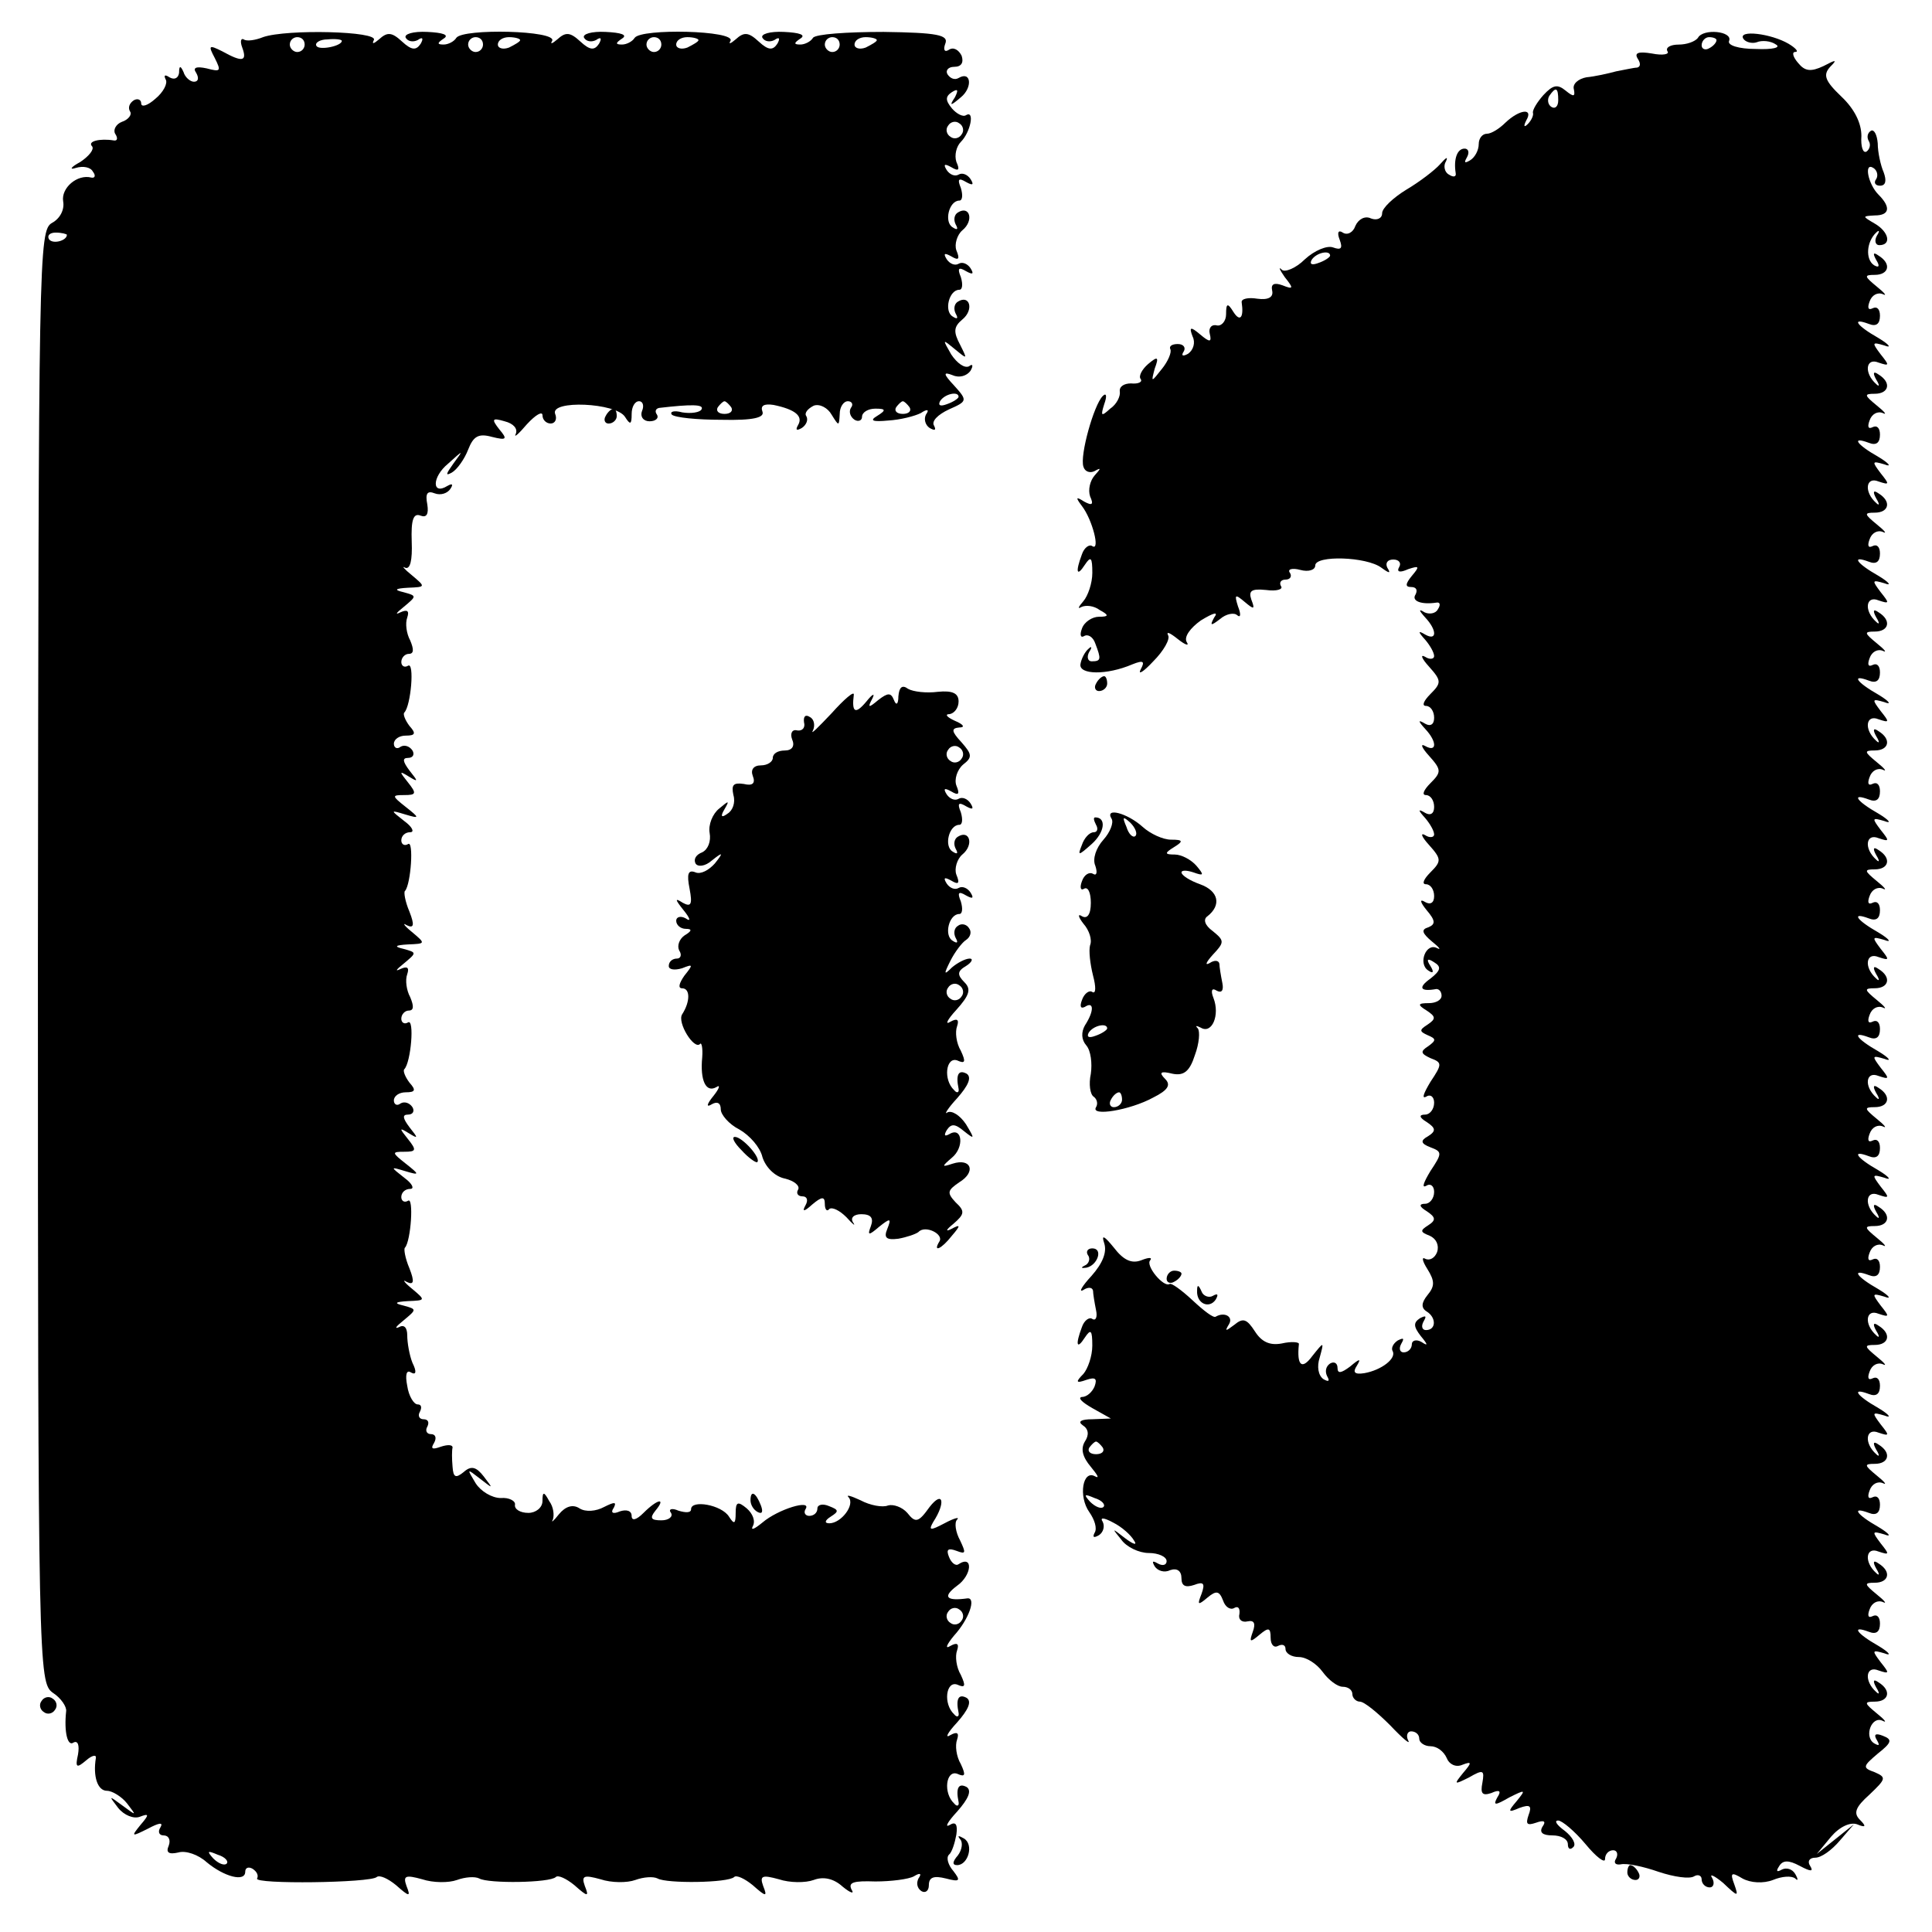 <?xml version="1.0" standalone="no"?>
<!DOCTYPE svg PUBLIC "-//W3C//DTD SVG 20010904//EN"
 "http://www.w3.org/TR/2001/REC-SVG-20010904/DTD/svg10.dtd">
<svg version="1.0" xmlns="http://www.w3.org/2000/svg"
 width="260pt" height="260pt" viewBox="0 0 260 260"
 preserveAspectRatio="xMidYMid meet">
<g transform="translate(0,260) scale(0.1,-0.1)"
fill="#000000" stroke="none">
<path d="M354 2550 c-10 -4 -22 -6 -26 -3 -4 2 -5 -3 -2 -11 7 -19 0 -20 -27
-5 -18 9 -19 8 -10 -9 9 -18 8 -19 -11 -14 -14 3 -19 1 -14 -6 4 -7 3 -12 -3
-12 -5 0 -12 6 -14 13 -4 9 -6 9 -6 -1 -1 -7 -6 -10 -13 -6 -6 4 -8 3 -5 -3 3
-5 -3 -17 -14 -26 -10 -9 -19 -12 -19 -6 0 5 -5 7 -10 4 -6 -4 -8 -10 -5 -15
3 -4 -2 -11 -11 -14 -8 -3 -12 -11 -9 -16 4 -6 3 -10 -2 -9 -18 3 -36 -1 -29
-8 3 -4 -4 -13 -16 -21 -13 -7 -15 -11 -6 -8 10 3 20 1 23 -5 4 -5 3 -9 -2 -8
-19 5 -41 -14 -38 -32 2 -11 -4 -23 -15 -29 -18 -10 -18 -44 -19 -987 0 -960
1 -977 20 -991 11 -7 19 -19 18 -25 -3 -28 2 -48 10 -42 6 3 8 -4 6 -16 -4
-18 -2 -19 11 -8 8 7 14 8 13 3 -4 -24 2 -44 15 -44 7 0 20 -8 27 -17 13 -17
13 -17 -6 -3 -19 14 -19 14 -6 -3 8 -10 21 -15 29 -12 13 5 13 3 1 -11 -13
-16 -12 -16 10 -5 15 8 21 9 17 2 -4 -6 -2 -11 4 -11 7 0 10 -6 7 -14 -4 -9 0
-12 13 -9 10 3 27 -3 38 -13 24 -20 52 -27 52 -13 0 6 5 7 10 4 6 -4 8 -9 6
-13 -5 -8 153 -6 161 2 4 3 15 -2 26 -11 18 -16 20 -16 14 -1 -5 14 -1 15 21
9 15 -5 36 -5 47 -1 11 4 24 5 30 2 12 -7 95 -6 103 2 3 3 14 -2 25 -11 18
-16 20 -16 14 -1 -5 14 -1 15 21 9 15 -5 36 -5 47 -1 11 4 24 5 30 2 12 -7 95
-6 103 2 3 3 14 -2 25 -11 18 -16 20 -16 14 -1 -5 14 -1 15 21 9 15 -5 36 -5
47 -1 13 5 27 2 39 -9 11 -9 16 -10 12 -4 -5 10 3 12 32 11 21 0 45 3 52 7 8
5 11 4 6 -3 -3 -6 -2 -13 4 -17 5 -3 10 0 10 8 0 11 7 13 23 9 19 -5 20 -3 10
10 -7 8 -10 18 -6 22 4 3 8 16 10 27 2 14 -1 18 -9 13 -7 -4 -3 4 10 18 15 17
20 28 13 33 -11 6 -15 -1 -11 -20 1 -5 -2 -7 -6 -2 -15 14 -11 45 4 40 11 -5
12 -2 5 13 -6 10 -8 25 -5 33 3 9 0 11 -9 6 -8 -5 -4 3 9 17 15 17 20 28 13
33 -11 6 -15 -1 -11 -20 1 -5 -2 -7 -6 -2 -15 14 -11 45 4 40 11 -5 12 -2 5
13 -6 10 -8 25 -5 33 3 9 0 11 -9 6 -8 -5 -5 2 5 14 20 22 30 51 18 50 -29 -4
-34 2 -14 17 20 14 22 42 2 29 -4 -3 -10 2 -13 10 -4 10 -1 12 10 8 13 -5 13
-3 5 14 -6 11 -8 24 -4 28 4 4 -4 2 -17 -5 -19 -10 -22 -10 -15 2 17 26 13 43
-5 20 -15 -21 -19 -22 -30 -8 -7 8 -19 12 -26 10 -7 -3 -24 0 -37 7 -13 6 -20
8 -16 4 9 -10 -10 -35 -26 -35 -7 0 -6 4 2 9 11 7 11 9 -2 14 -9 4 -16 2 -16
-3 0 -6 -5 -10 -11 -10 -5 0 -8 4 -5 9 9 14 -37 0 -58 -18 -11 -9 -16 -11 -13
-5 4 7 0 17 -8 24 -12 10 -15 9 -15 -6 0 -15 -2 -16 -9 -5 -10 16 -51 23 -51
10 0 -5 -7 -5 -17 -2 -9 4 -14 2 -10 -3 3 -5 -3 -10 -13 -10 -14 0 -16 3 -8
13 15 18 3 16 -16 -3 -10 -10 -16 -11 -16 -4 0 7 -7 9 -16 6 -9 -4 -13 -2 -8
5 4 8 1 8 -13 1 -11 -6 -25 -7 -33 -2 -9 6 -19 3 -28 -8 -7 -9 -11 -12 -8 -7
2 6 1 17 -5 25 -7 13 -9 13 -9 0 0 -9 -9 -16 -19 -16 -11 0 -19 5 -18 11 1 5
-8 10 -19 9 -12 0 -27 9 -34 20 -12 20 -12 20 6 6 18 -14 18 -14 5 3 -10 13
-17 15 -27 6 -11 -9 -14 -7 -15 7 -1 11 -1 22 0 26 0 4 -7 4 -16 1 -11 -4 -14
-3 -9 5 4 7 2 12 -4 12 -6 0 -8 5 -5 10 3 6 1 10 -5 10 -6 0 -8 5 -5 10 3 6 2
10 -3 10 -5 0 -12 11 -14 25 -3 15 -1 22 5 18 7 -4 8 1 2 13 -4 10 -7 27 -7
37 0 10 -4 15 -11 11 -7 -3 -4 1 6 9 18 15 18 15 0 20 -13 3 -12 5 6 6 24 1
24 1 5 17 -10 8 -13 13 -7 9 10 -5 11 0 4 18 -6 14 -8 27 -6 28 8 9 12 69 4
63 -5 -3 -9 0 -9 5 0 6 5 11 12 11 6 0 3 7 -8 15 -19 15 -19 15 1 9 20 -6 20
-5 1 10 -19 15 -19 16 -2 16 16 0 17 2 5 17 -12 15 -12 16 1 8 13 -8 13 -7 1
8 -9 12 -10 17 -2 17 7 0 9 5 6 10 -4 6 -11 8 -16 5 -5 -4 -9 -1 -9 4 0 6 7
11 16 11 13 0 14 3 5 13 -6 8 -9 16 -7 18 9 9 14 69 5 63 -5 -3 -9 0 -9 5 0 6
5 11 10 11 7 0 7 6 2 18 -5 9 -7 23 -4 31 3 9 0 11 -9 7 -8 -4 -6 -1 4 7 18
15 18 15 0 20 -13 3 -12 5 6 6 24 1 24 1 5 17 -10 8 -13 13 -7 9 10 -5 11 0 4
18 -6 14 -8 27 -6 28 8 9 12 69 4 63 -5 -3 -9 0 -9 5 0 6 5 11 12 11 6 0 3 7
-8 15 -19 15 -19 15 1 9 20 -6 20 -5 1 10 -19 15 -19 16 -2 16 16 0 17 2 5 17
-12 15 -12 16 1 8 13 -8 13 -7 1 8 -9 12 -10 17 -2 17 7 0 9 5 6 10 -4 6 -11
8 -16 5 -5 -4 -9 -1 -9 4 0 6 7 11 16 11 13 0 14 3 5 13 -6 8 -9 16 -7 18 9 9
14 69 5 63 -5 -3 -9 0 -9 5 0 6 5 11 10 11 7 0 7 6 2 18 -5 9 -7 23 -4 31 3 9
0 11 -9 7 -8 -4 -6 -1 4 7 18 15 18 15 0 20 -13 3 -12 5 6 6 24 1 24 1 5 17
-10 8 -14 13 -9 10 7 -3 10 10 9 35 -1 29 2 39 12 35 8 -3 11 2 9 15 -3 15 0
19 10 15 8 -3 17 0 21 6 4 6 3 8 -4 4 -21 -13 -21 12 1 30 21 19 21 19 7 0
-10 -14 -11 -17 -2 -12 7 4 17 18 22 31 7 18 14 22 32 17 20 -5 21 -3 10 10
-11 14 -10 16 7 11 12 -3 18 -10 15 -17 -3 -6 4 0 15 13 12 13 21 18 21 12 0
-6 5 -11 11 -11 6 0 9 6 6 13 -7 19 82 15 94 -4 7 -11 9 -11 9 4 0 9 4 17 10
17 5 0 7 -6 4 -13 -3 -8 2 -14 10 -14 8 0 13 4 10 9 -3 4 -2 8 3 9 43 5 61 5
57 -2 -2 -4 -14 -6 -26 -4 -11 3 -17 1 -14 -3 4 -4 34 -7 67 -7 43 -1 58 3 55
11 -3 8 2 11 15 9 29 -6 40 -15 33 -27 -4 -7 -2 -8 5 -4 6 4 9 11 6 16 -3 4 2
10 10 14 8 3 19 -3 24 -12 10 -16 10 -16 11 1 0 9 5 17 11 17 5 0 8 -4 4 -9
-3 -5 -1 -12 5 -16 5 -3 10 -1 10 4 0 6 8 11 18 11 14 0 15 -2 2 -10 -10 -6
-6 -8 15 -6 17 1 36 6 44 10 9 6 12 5 7 -2 -3 -6 -1 -14 5 -18 7 -4 9 -3 6 3
-4 6 5 15 20 22 25 11 25 12 7 32 -15 16 -15 19 -2 14 9 -4 19 -1 24 6 4 7 3
10 -2 6 -6 -3 -16 4 -24 16 -12 21 -12 21 5 7 17 -14 17 -14 7 6 -9 17 -9 24
3 34 16 13 10 34 -6 24 -5 -3 -6 -10 -3 -16 4 -7 2 -8 -4 -4 -12 7 -5 36 9 36
4 0 5 7 2 17 -5 12 -3 14 7 8 9 -5 11 -4 6 4 -4 6 -11 9 -16 6 -5 -3 -12 0
-16 6 -5 8 -3 9 6 4 10 -6 12 -4 7 8 -3 8 1 21 8 27 16 13 10 34 -6 24 -5 -3
-6 -10 -3 -16 4 -7 2 -8 -4 -4 -12 7 -5 36 9 36 4 0 5 7 2 17 -5 12 -3 14 7 8
9 -5 11 -4 6 4 -4 6 -11 9 -16 6 -5 -3 -12 0 -16 6 -5 8 -3 9 6 4 10 -6 12 -4
7 7 -3 9 0 21 6 27 13 13 19 43 7 36 -4 -3 -13 2 -19 9 -9 11 -9 16 0 22 8 5
9 3 4 -7 -8 -12 -6 -12 8 0 16 13 14 36 -3 26 -5 -3 -11 -1 -15 5 -3 5 1 10 9
10 10 0 13 6 10 15 -4 8 -11 12 -17 8 -6 -4 -8 0 -5 8 5 12 -11 15 -83 16 -49
0 -92 -3 -95 -8 -3 -5 -11 -9 -17 -9 -9 0 -9 2 0 8 8 5 -1 8 -22 9 -19 1 -32
-3 -29 -8 3 -5 10 -6 16 -3 7 5 8 2 4 -5 -6 -9 -12 -9 -25 3 -14 13 -20 13
-31 3 -7 -6 -10 -7 -7 -2 7 14 -120 17 -129 4 -3 -5 -11 -9 -17 -9 -9 0 -9 2
0 8 8 5 -1 8 -22 9 -19 1 -32 -3 -29 -8 3 -5 10 -6 16 -3 7 5 8 2 4 -5 -6 -9
-12 -9 -25 3 -14 13 -20 13 -31 3 -7 -6 -10 -7 -7 -2 7 14 -120 17 -129 4 -3
-5 -11 -9 -17 -9 -9 0 -9 2 0 8 8 5 -1 8 -22 9 -19 1 -32 -3 -29 -8 3 -5 10
-6 16 -3 7 5 8 2 4 -5 -6 -9 -12 -9 -25 3 -14 13 -20 13 -31 3 -7 -6 -10 -7
-7 -1 7 12 -117 15 -149 4z m56 -10 c0 -5 -4 -10 -10 -10 -5 0 -10 5 -10 10 0
6 5 10 10 10 6 0 10 -4 10 -10z m50 5 c0 -7 -30 -13 -34 -7 -3 4 4 9 15 9 10
1 19 0 19 -2z m190 -5 c0 -5 -4 -10 -10 -10 -5 0 -10 5 -10 10 0 6 5 10 10 10
6 0 10 -4 10 -10z m50 6 c0 -2 -7 -6 -15 -10 -8 -3 -15 -1 -15 4 0 6 7 10 15
10 8 0 15 -2 15 -4z m190 -6 c0 -5 -4 -10 -10 -10 -5 0 -10 5 -10 10 0 6 5 10
10 10 6 0 10 -4 10 -10z m50 6 c0 -2 -7 -6 -15 -10 -8 -3 -15 -1 -15 4 0 6 7
10 15 10 8 0 15 -2 15 -4z m190 -6 c0 -5 -4 -10 -10 -10 -5 0 -10 5 -10 10 0
6 5 10 10 10 6 0 10 -4 10 -10z m50 6 c0 -2 -7 -6 -15 -10 -8 -3 -15 -1 -15 4
0 6 7 10 15 10 8 0 15 -2 15 -4z m114 -127 c-3 -5 -10 -7 -15 -3 -5 3 -7 10
-3 15 3 5 10 7 15 3 5 -3 7 -10 3 -15z m-1204 -135 c0 -8 -19 -13 -24 -6 -3 5
1 9 9 9 8 0 15 -2 15 -3z m1200 -218 c0 -2 -7 -7 -16 -10 -8 -3 -12 -2 -9 4 6
10 25 14 25 6z m-306 -14 c3 -5 -1 -9 -9 -9 -8 0 -12 4 -9 9 3 4 7 8 9 8 2 0
6 -4 9 -8z m240 0 c3 -5 -1 -9 -9 -9 -8 0 -12 4 -9 9 3 4 7 8 9 8 2 0 6 -4 9
-8z m70 -1633 c-3 -5 -10 -7 -15 -3 -5 3 -7 10 -3 15 3 5 10 7 15 3 5 -3 7
-10 3 -15z m-989 -327 c-3 -3 -11 0 -18 7 -9 10 -8 11 6 5 10 -3 15 -9 12 -12z"/>
<path d="M2285 2549 c-4 -5 -15 -9 -26 -9 -11 0 -18 -4 -15 -9 3 -4 -6 -6 -21
-3 -18 3 -24 1 -19 -7 4 -6 4 -11 -1 -12 -4 0 -17 -3 -28 -5 -11 -3 -29 -7
-40 -8 -11 -2 -19 -9 -17 -16 2 -10 0 -11 -11 -2 -11 9 -17 8 -30 -6 -8 -9
-15 -20 -14 -24 1 -3 -2 -10 -7 -15 -5 -5 -6 -3 -2 5 10 17 -9 15 -28 -3 -8
-8 -19 -15 -25 -15 -6 0 -11 -6 -11 -14 0 -8 -5 -18 -12 -22 -7 -4 -8 -3 -4 4
4 7 2 12 -3 12 -10 0 -15 -14 -12 -33 1 -5 -3 -6 -9 -2 -6 3 -8 12 -4 18 3 7
0 5 -8 -4 -7 -8 -28 -24 -45 -34 -18 -11 -33 -25 -33 -32 0 -7 -7 -10 -15 -7
-8 4 -17 -1 -21 -10 -3 -9 -11 -13 -17 -9 -6 4 -8 0 -4 -10 4 -11 2 -14 -9
-10 -8 3 -25 -4 -38 -16 -12 -12 -27 -18 -31 -14 -5 5 -3 0 4 -10 12 -15 12
-17 -3 -11 -11 4 -16 2 -14 -7 2 -9 -5 -13 -20 -11 -12 2 -22 0 -21 -5 3 -20
-2 -27 -11 -13 -8 13 -10 12 -10 -3 0 -9 -6 -16 -12 -15 -7 2 -12 -3 -10 -11
3 -12 0 -12 -13 -1 -13 11 -15 10 -10 -3 4 -8 1 -18 -6 -23 -7 -4 -10 -3 -6 3
3 5 0 10 -8 10 -8 0 -12 -3 -10 -7 2 -4 -3 -16 -11 -26 -15 -19 -15 -19 -10 0
6 16 4 17 -9 6 -8 -7 -13 -16 -10 -20 3 -4 -3 -7 -13 -6 -9 0 -16 -4 -15 -11
1 -6 -4 -17 -13 -23 -12 -11 -13 -10 -8 6 4 11 3 16 -2 11 -12 -12 -31 -80
-26 -95 2 -7 9 -9 15 -6 9 5 9 4 0 -6 -6 -7 -9 -19 -6 -28 5 -11 3 -13 -8 -7
-11 7 -12 6 -3 -6 14 -18 25 -61 14 -54 -4 3 -11 -2 -14 -11 -9 -24 -7 -31 4
-14 8 12 10 10 10 -11 0 -14 -6 -31 -12 -38 -7 -8 -8 -11 -3 -8 6 3 17 2 25
-4 13 -7 12 -9 -1 -9 -9 0 -20 -7 -23 -16 -3 -8 -2 -13 3 -10 5 3 12 -1 15
-10 8 -21 8 -24 -5 -24 -5 0 -7 6 -3 13 4 6 3 8 -1 4 -5 -4 -10 -14 -11 -21
-2 -14 35 -15 70 0 15 6 17 4 11 -7 -4 -8 4 -3 17 11 14 14 23 30 20 35 -3 6
3 3 13 -5 10 -8 16 -10 12 -4 -4 7 5 19 19 29 18 11 24 12 18 4 -6 -11 -5 -12
8 -2 8 7 19 9 23 5 5 -4 5 2 1 12 -5 16 -4 17 9 6 13 -11 14 -10 9 3 -4 12 0
15 20 13 14 -2 23 1 20 5 -3 5 0 9 6 9 6 0 9 4 6 9 -4 5 3 7 14 4 11 -3 20 0
20 6 0 14 69 12 89 -3 11 -8 13 -8 8 0 -3 6 0 11 8 11 8 0 11 -5 8 -10 -4 -7
1 -8 12 -3 15 5 16 4 5 -9 -9 -11 -9 -15 -1 -15 7 0 9 -4 6 -10 -6 -9 8 -14
28 -11 5 1 6 -3 2 -9 -3 -6 -12 -7 -18 -4 -8 5 -8 3 1 -7 16 -17 16 -32 0 -23
-10 6 -10 4 0 -7 6 -7 12 -17 12 -22 0 -4 -6 -5 -12 -1 -7 4 -5 -2 5 -13 17
-19 17 -22 2 -37 -9 -9 -12 -16 -6 -16 6 0 11 -7 11 -16 0 -9 -5 -12 -12 -8
-10 6 -10 4 0 -7 16 -17 16 -32 0 -23 -7 4 -5 -2 5 -13 17 -19 17 -22 2 -37
-9 -9 -12 -16 -6 -16 6 0 11 -7 11 -16 0 -9 -5 -12 -12 -8 -10 6 -10 4 0 -7 6
-7 12 -17 12 -22 0 -4 -6 -5 -12 -1 -7 4 -5 -2 5 -13 17 -19 17 -22 2 -37 -9
-9 -12 -16 -6 -16 6 0 11 -7 11 -16 0 -9 -5 -12 -12 -8 -8 5 -7 0 2 -11 12
-14 12 -19 2 -23 -10 -3 -8 -8 5 -19 10 -8 13 -12 7 -9 -15 8 -26 -21 -12 -30
7 -5 8 -2 3 6 -6 9 -4 11 5 5 10 -6 9 -11 -5 -22 -17 -12 -14 -18 8 -14 4 0 7
-4 7 -9 0 -6 -8 -10 -17 -10 -15 0 -16 -2 -3 -10 12 -8 13 -11 1 -19 -11 -7
-11 -9 0 -14 12 -5 12 -7 1 -15 -11 -7 -10 -10 3 -16 16 -6 16 -8 0 -32 -9
-15 -12 -23 -6 -20 6 4 11 0 11 -8 0 -9 -6 -16 -12 -16 -9 0 -8 -4 2 -10 12
-8 13 -12 2 -19 -11 -6 -10 -10 3 -15 16 -6 16 -8 0 -32 -9 -15 -12 -23 -6
-20 6 4 11 0 11 -8 0 -9 -6 -16 -12 -16 -9 0 -8 -4 2 -10 12 -8 13 -12 2 -19
-11 -7 -11 -9 2 -14 9 -4 13 -13 10 -22 -3 -8 -10 -12 -16 -9 -5 3 -4 -3 3
-14 10 -16 10 -23 0 -35 -8 -10 -9 -17 -1 -22 13 -8 13 -25 -1 -25 -5 0 -7 5
-3 12 4 7 3 8 -5 4 -9 -6 -9 -11 1 -24 10 -12 10 -14 1 -8 -7 4 -13 2 -13 -3
0 -6 -5 -11 -11 -11 -5 0 -7 5 -3 12 4 7 3 8 -5 4 -6 -4 -9 -10 -7 -14 6 -10
-15 -26 -38 -30 -13 -2 -16 1 -10 10 6 10 4 10 -9 -1 -12 -9 -17 -10 -17 -2 0
7 -5 9 -10 6 -6 -4 -7 -11 -4 -17 4 -7 2 -8 -5 -4 -7 5 -9 17 -5 29 6 22 6 22
-10 2 -14 -19 -21 -13 -18 16 1 3 -10 4 -23 1 -16 -3 -27 2 -36 16 -11 17 -16
19 -28 9 -12 -9 -13 -9 -7 1 6 10 -6 17 -18 10 -3 -2 -16 8 -31 22 -15 14 -29
24 -31 22 -8 -5 -33 25 -26 32 3 4 -2 4 -12 0 -13 -5 -24 0 -37 17 -13 16 -17
18 -13 6 4 -12 -2 -27 -17 -44 -13 -14 -18 -23 -11 -19 6 4 12 4 13 -1 0 -4 2
-16 4 -26 2 -9 0 -15 -5 -12 -4 3 -11 -2 -14 -11 -9 -24 -7 -31 4 -14 8 12 10
10 10 -11 0 -14 -6 -31 -12 -38 -11 -11 -10 -13 4 -8 12 4 15 2 11 -9 -3 -7
-10 -14 -17 -14 -6 -1 0 -7 14 -15 l25 -14 -25 -1 c-15 0 -20 -3 -13 -8 8 -5
9 -13 3 -22 -6 -10 -3 -21 8 -34 9 -11 12 -16 6 -13 -17 10 -23 -27 -8 -48 7
-10 11 -22 7 -28 -3 -6 -1 -7 6 -3 6 4 8 12 5 18 -4 6 1 6 14 -1 12 -6 24 -17
28 -24 5 -7 0 -6 -12 3 -18 14 -18 14 -5 -2 7 -10 24 -18 37 -18 13 0 24 -5
24 -11 0 -5 -5 -7 -12 -3 -7 4 -8 3 -4 -4 4 -6 13 -9 21 -5 9 3 15 -1 15 -11
0 -10 5 -13 17 -9 13 5 15 2 10 -12 -6 -15 -5 -16 8 -5 12 10 16 9 21 -4 3 -9
10 -13 15 -10 5 3 8 0 7 -8 -2 -7 3 -12 11 -10 9 2 11 -3 7 -14 -5 -14 -4 -15
9 -4 12 10 15 10 15 -4 0 -10 5 -14 10 -11 6 3 10 1 10 -4 0 -6 8 -11 18 -11
10 0 24 -9 32 -20 8 -11 20 -20 27 -20 7 0 13 -4 13 -10 0 -5 5 -10 10 -10 6
0 24 -15 41 -32 17 -18 28 -27 24 -20 -3 6 -1 12 4 12 6 0 11 -4 11 -10 0 -5
7 -10 15 -10 9 0 18 -7 22 -16 3 -8 12 -13 21 -9 13 5 13 3 1 -11 -13 -16 -12
-16 8 -6 19 11 21 10 18 -7 -3 -15 0 -18 12 -14 11 5 14 3 8 -6 -6 -11 -3 -11
16 0 22 11 23 11 10 -5 -12 -14 -12 -16 4 -9 14 5 17 3 12 -10 -4 -12 -2 -14
10 -10 11 4 14 2 9 -5 -5 -8 0 -12 13 -12 12 0 21 -5 21 -12 0 -6 3 -8 7 -4 5
4 -1 14 -11 22 -11 8 -15 14 -9 14 5 0 22 -14 37 -32 14 -17 26 -26 26 -20 0
7 5 12 11 12 5 0 7 -5 4 -11 -4 -6 -1 -9 6 -8 8 2 31 -3 51 -10 21 -7 42 -10
48 -6 5 3 10 1 10 -4 0 -6 5 -11 11 -11 5 0 7 6 3 13 -4 6 3 3 15 -7 20 -19
21 -19 15 -2 -6 16 -4 17 11 8 11 -6 28 -7 41 -2 12 5 25 6 30 2 4 -4 4 -1 0
6 -4 7 -12 9 -18 6 -7 -4 -8 -2 -4 4 5 9 13 9 28 1 15 -8 19 -8 14 0 -4 6 -1
11 7 11 8 0 22 10 33 23 l19 22 -25 -20 -25 -20 19 23 c12 14 26 20 35 17 12
-5 13 -3 4 6 -9 9 -6 17 13 34 22 21 23 23 7 30 -17 6 -16 8 4 25 19 15 20 19
7 24 -10 4 -13 2 -8 -6 4 -7 3 -8 -4 -4 -14 9 -3 38 12 30 6 -3 2 2 -8 10 -17
14 -18 16 -3 16 19 0 23 15 5 26 -7 5 -8 2 -3 -7 5 -8 4 -10 0 -6 -17 15 -14
36 3 29 15 -5 15 -4 3 11 -12 16 -12 17 5 12 10 -4 7 1 -8 10 -30 17 -37 28
-13 19 10 -4 15 0 15 11 0 9 -4 13 -10 10 -6 -3 -7 1 -4 9 3 9 11 13 18 10 6
-3 2 2 -8 10 -17 14 -18 16 -3 16 19 0 23 15 5 26 -7 5 -8 2 -3 -7 5 -8 4 -10
0 -6 -17 15 -14 36 3 29 15 -5 15 -4 3 11 -12 16 -12 17 5 12 10 -4 7 1 -8 10
-30 17 -37 28 -13 19 10 -4 15 0 15 11 0 9 -4 13 -10 10 -6 -3 -7 1 -4 9 3 9
11 13 18 10 6 -3 2 2 -8 10 -17 14 -18 16 -3 16 19 0 23 15 5 26 -7 5 -8 2 -3
-7 5 -8 4 -10 0 -6 -17 15 -14 36 3 29 15 -5 15 -4 3 11 -12 16 -12 17 5 12
10 -4 7 1 -8 10 -30 17 -37 28 -13 19 10 -4 15 0 15 11 0 9 -4 13 -10 10 -6
-3 -7 1 -4 9 3 9 11 13 18 10 6 -3 2 2 -8 10 -17 14 -18 16 -3 16 19 0 23 15
5 26 -7 5 -8 2 -3 -7 5 -8 4 -10 0 -6 -17 15 -14 36 3 29 15 -5 15 -4 3 11
-12 16 -12 17 5 12 10 -4 7 1 -8 10 -30 17 -37 28 -13 19 10 -4 15 0 15 11 0
9 -4 13 -10 10 -6 -3 -7 1 -4 9 3 9 11 13 18 10 6 -3 2 2 -8 10 -17 14 -18 16
-3 16 19 0 23 15 5 26 -7 5 -8 2 -3 -7 5 -8 4 -10 0 -6 -17 15 -14 36 3 29 15
-5 15 -4 3 11 -12 16 -12 17 5 12 10 -4 7 1 -8 10 -30 17 -37 28 -13 19 10 -4
15 0 15 11 0 9 -4 13 -10 10 -6 -3 -7 1 -4 9 3 9 11 13 18 10 6 -3 2 2 -8 10
-17 14 -18 16 -3 16 19 0 23 15 5 26 -7 5 -8 2 -3 -7 5 -8 4 -10 0 -6 -17 15
-14 36 3 29 15 -5 15 -4 3 11 -12 16 -12 17 5 12 10 -4 7 1 -8 10 -30 17 -37
28 -13 19 10 -4 15 0 15 11 0 9 -4 13 -10 10 -6 -3 -7 1 -4 9 3 9 11 13 18 10
6 -3 2 2 -8 10 -17 14 -18 16 -3 16 19 0 23 15 5 26 -7 5 -8 2 -3 -7 5 -8 4
-10 0 -6 -17 15 -14 36 3 29 15 -5 15 -4 3 11 -12 16 -12 17 5 12 10 -4 7 1
-8 10 -30 17 -37 28 -13 19 10 -4 15 0 15 11 0 9 -4 13 -10 10 -6 -3 -7 1 -4
9 3 9 11 13 18 10 6 -3 2 2 -8 10 -17 14 -18 16 -3 16 19 0 23 15 5 26 -7 5
-8 2 -3 -7 5 -8 4 -10 0 -6 -17 15 -14 36 3 29 15 -5 15 -4 3 11 -12 16 -12
17 5 12 10 -4 7 1 -8 10 -30 17 -37 28 -13 19 10 -4 15 0 15 11 0 9 -4 13 -10
10 -6 -3 -7 1 -4 9 3 9 11 13 18 10 6 -3 2 2 -8 10 -17 14 -18 16 -3 16 19 0
23 15 5 26 -7 5 -8 2 -3 -7 5 -8 4 -10 0 -6 -17 15 -14 36 3 29 15 -5 15 -4 3
11 -12 16 -12 17 5 12 10 -4 7 1 -8 10 -30 17 -37 28 -13 19 10 -4 15 0 15 11
0 9 -4 13 -10 10 -6 -3 -7 1 -4 9 3 9 11 13 18 10 6 -3 2 2 -8 10 -17 14 -18
16 -3 16 19 0 23 15 5 26 -7 5 -8 2 -3 -7 5 -8 4 -10 0 -6 -17 15 -14 36 3 29
15 -5 15 -4 3 11 -12 16 -12 17 5 12 10 -4 7 1 -8 10 -30 17 -37 28 -13 19 10
-4 15 0 15 11 0 9 -4 13 -10 10 -6 -3 -7 1 -4 9 3 9 11 13 18 10 6 -3 2 2 -8
10 -17 14 -18 16 -3 16 19 0 23 15 5 26 -7 5 -8 2 -3 -7 5 -8 4 -10 0 -6 -17
15 -14 36 3 29 15 -5 15 -4 3 11 -12 16 -12 17 5 12 10 -4 7 1 -8 10 -30 17
-37 28 -13 19 10 -4 15 0 15 11 0 9 -4 13 -10 10 -6 -3 -7 1 -4 9 3 9 11 13
18 10 6 -3 2 2 -8 10 -17 14 -18 16 -3 16 19 0 23 15 5 26 -7 5 -8 2 -3 -7 5
-8 4 -10 0 -6 -17 15 -14 36 3 29 15 -5 15 -4 3 11 -12 16 -12 17 5 12 10 -4
7 1 -8 10 -30 17 -37 28 -13 19 10 -4 15 0 15 11 0 9 -4 13 -10 10 -6 -3 -7 1
-4 9 3 9 11 13 18 10 6 -3 2 2 -8 10 -17 14 -18 16 -3 16 19 0 23 15 5 26 -7
5 -8 3 -3 -6 5 -8 4 -11 -3 -7 -12 8 -10 32 3 44 4 4 5 2 1 -4 -4 -7 -2 -13 3
-13 17 0 13 18 -6 29 -17 10 -17 10 0 11 20 0 22 11 5 28 -14 14 -20 44 -7 36
5 -3 7 -10 4 -15 -4 -5 -1 -9 5 -9 8 0 9 7 5 18 -4 9 -8 27 -8 39 -1 12 -5 19
-9 17 -5 -3 -6 -9 -3 -14 3 -5 1 -11 -3 -14 -5 -3 -8 7 -7 21 0 17 -9 36 -27
53 -22 21 -25 29 -15 40 10 10 8 10 -9 1 -17 -8 -25 -7 -34 4 -7 8 -9 15 -4
15 5 0 1 5 -9 11 -24 14 -68 19 -61 7 3 -5 12 -7 18 -5 7 3 19 2 26 -3 7 -4
-4 -7 -27 -6 -23 0 -39 5 -36 11 5 13 -35 17 -42 4z m25 -3 c0 -3 -4 -8 -10
-11 -5 -3 -10 -1 -10 4 0 6 5 11 10 11 6 0 10 -2 10 -4z m-213 -81 c0 -8 -4
-12 -9 -9 -5 3 -6 10 -3 15 9 13 12 11 12 -6z m-307 -209 c0 -2 -7 -7 -16 -10
-8 -3 -12 -2 -9 4 6 10 25 14 25 6z m-306 -1604 c3 -5 -1 -9 -9 -9 -8 0 -12 4
-9 9 3 4 7 8 9 8 2 0 6 -4 9 -8z m1 -80 c-3 -3 -11 0 -18 7 -9 10 -8 11 6 5
10 -3 15 -9 12 -12z"/>
<path d="M815 2040 c-3 -5 -1 -10 4 -10 6 0 11 5 11 10 0 6 -2 10 -4 10 -3 0
-8 -4 -11 -10z"/>
<path d="M1475 1680 c-3 -5 -1 -10 4 -10 6 0 11 5 11 10 0 6 -2 10 -4 10 -3 0
-8 -4 -11 -10z"/>
<path d="M1209 1663 c0 -11 -3 -13 -6 -5 -4 10 -8 10 -21 0 -13 -11 -15 -11
-8 2 4 8 0 6 -8 -4 -15 -18 -20 -15 -17 9 1 6 -13 -6 -30 -25 -18 -19 -29 -30
-25 -23 3 6 2 15 -4 18 -6 4 -9 1 -8 -7 2 -7 -2 -12 -9 -11 -7 2 -10 -4 -7
-12 4 -9 0 -15 -10 -15 -9 0 -16 -4 -16 -10 0 -5 -7 -10 -16 -10 -10 0 -14 -6
-11 -14 4 -10 0 -14 -12 -11 -14 2 -17 -1 -14 -15 3 -10 -1 -21 -8 -25 -8 -6
-10 -4 -4 6 7 12 6 12 -7 1 -9 -7 -15 -22 -13 -33 2 -11 -2 -22 -10 -26 -8 -3
-12 -9 -9 -15 3 -5 13 -4 22 4 15 12 16 11 4 -4 -8 -9 -19 -15 -26 -12 -10 4
-12 -2 -8 -22 4 -21 2 -25 -9 -19 -11 7 -11 5 1 -10 9 -11 10 -16 3 -11 -7 4
-13 2 -13 -3 0 -6 6 -11 13 -11 9 0 8 -3 -2 -9 -7 -5 -10 -14 -7 -20 4 -6 2
-11 -3 -11 -6 0 -11 -4 -11 -10 0 -5 8 -6 18 -3 15 6 15 5 3 -10 -7 -10 -9
-17 -3 -17 11 0 11 -18 0 -35 -7 -11 16 -48 24 -40 2 3 4 -5 3 -18 -3 -31 5
-48 19 -40 6 4 4 -2 -4 -12 -9 -11 -10 -16 -2 -11 7 4 12 2 12 -7 0 -7 11 -20
25 -27 14 -8 28 -24 31 -37 4 -13 16 -26 30 -29 13 -3 21 -10 18 -15 -3 -5 0
-9 6 -9 6 0 8 -5 4 -12 -5 -9 -2 -9 9 1 13 11 17 11 17 1 0 -8 3 -11 6 -7 4 3
14 -2 23 -11 9 -10 13 -13 9 -7 -4 6 1 11 11 11 13 0 17 -5 13 -16 -5 -13 -3
-13 11 -1 15 12 17 12 11 -3 -5 -12 -1 -15 15 -13 11 2 23 6 27 9 9 10 35 -3
28 -13 -9 -15 3 -10 17 8 12 14 12 16 -1 9 -8 -4 -7 -1 3 7 15 13 16 17 3 29
-12 13 -11 16 5 27 23 14 16 33 -9 25 -15 -5 -15 -4 -1 8 17 14 14 42 -3 32
-7 -4 -8 -2 -4 5 6 9 11 9 23 -1 15 -12 15 -11 3 9 -8 12 -19 19 -25 16 -5 -4
0 5 13 19 15 17 20 28 13 33 -11 6 -15 -1 -11 -20 1 -5 -2 -7 -6 -2 -15 14
-11 45 4 40 11 -5 12 -2 5 13 -6 10 -8 25 -5 33 3 9 0 11 -9 6 -8 -5 -4 3 8
16 18 20 20 28 11 37 -10 10 -10 15 2 22 8 5 10 10 5 10 -6 0 -17 -6 -24 -12
-11 -11 -11 -9 -2 9 6 12 16 25 21 28 6 4 8 11 4 16 -3 5 -10 7 -15 3 -5 -3
-6 -10 -3 -16 4 -7 2 -8 -4 -4 -12 7 -5 36 9 36 4 0 5 7 2 17 -5 12 -3 14 7 8
9 -5 11 -4 6 4 -4 6 -11 9 -16 6 -5 -3 -12 0 -16 6 -5 8 -3 9 6 4 10 -6 12 -4
7 8 -3 8 1 21 8 27 16 13 10 34 -6 24 -5 -3 -6 -10 -3 -16 4 -7 2 -8 -4 -4
-12 7 -5 36 9 36 4 0 5 7 2 17 -5 12 -3 14 7 8 9 -5 11 -4 6 4 -4 6 -11 9 -16
6 -5 -3 -12 0 -16 6 -5 8 -3 9 6 4 10 -6 12 -4 7 8 -3 8 1 21 9 28 13 10 12
14 -2 30 -14 15 -14 19 -3 20 8 0 6 4 -6 9 -11 5 -14 9 -7 9 6 1 12 8 12 17 0
11 -8 15 -28 13 -15 -2 -33 0 -40 4 -8 6 -12 2 -13 -10z m85 -84 c-3 -5 -10
-7 -15 -3 -5 3 -7 10 -3 15 3 5 10 7 15 3 5 -3 7 -10 3 -15z m0 -320 c-3 -5
-10 -7 -15 -3 -5 3 -7 10 -3 15 3 5 10 7 15 3 5 -3 7 -10 3 -15z"/>
<path d="M1496 1498 c3 -5 -2 -18 -11 -28 -10 -11 -15 -26 -11 -35 3 -9 2 -14
-3 -11 -5 3 -12 -1 -15 -10 -3 -8 -2 -13 3 -10 5 3 9 -5 9 -19 0 -16 -5 -22
-12 -18 -6 4 -5 -1 2 -10 8 -9 12 -22 9 -29 -2 -7 0 -25 4 -41 4 -15 4 -25 -1
-22 -4 3 -11 -2 -14 -11 -3 -8 -2 -12 4 -9 12 8 13 -5 0 -25 -5 -9 -5 -19 2
-27 6 -7 8 -24 6 -38 -3 -14 -1 -28 4 -31 4 -3 6 -9 3 -14 -8 -13 46 -4 77 13
20 10 24 17 16 25 -9 9 -6 11 10 7 15 -3 23 3 30 25 6 16 7 32 4 36 -4 4 -2 4
4 1 15 -9 26 17 17 40 -4 10 -2 14 4 10 7 -4 10 0 8 10 -2 10 -4 22 -4 26 -1
5 -7 5 -13 1 -7 -4 -5 1 4 11 16 17 16 19 0 32 -11 8 -13 16 -7 20 19 15 15
34 -10 43 -14 5 -25 12 -25 16 0 3 7 3 16 0 14 -5 15 -4 4 9 -7 8 -20 15 -29
15 -14 0 -14 2 -1 10 13 8 12 10 -4 10 -11 0 -28 8 -38 17 -21 19 -52 27 -42
11z m32 -23 c-3 -3 -9 2 -12 12 -6 14 -5 15 5 6 7 -7 10 -15 7 -18z m-38 -259
c0 -2 -7 -7 -16 -10 -8 -3 -12 -2 -9 4 6 10 25 14 25 6z m20 -96 c0 -5 -5 -10
-11 -10 -5 0 -7 5 -4 10 3 6 8 10 11 10 2 0 4 -4 4 -10z"/>
<path d="M1475 1490 c3 -5 2 -10 -3 -10 -6 0 -13 -8 -16 -17 -6 -15 -5 -15 13
1 18 16 20 36 5 36 -3 0 -2 -4 1 -10z"/>
<path d="M998 1052 c9 -10 19 -17 21 -16 6 5 -20 34 -30 34 -5 0 -1 -8 9 -18z"/>
<path d="M1464 911 c4 -5 1 -12 -4 -14 -6 -3 -5 -4 2 -3 15 3 23 26 8 26 -6 0
-9 -4 -6 -9z"/>
<path d="M1570 879 c0 -5 5 -7 10 -4 6 3 10 8 10 11 0 2 -4 4 -10 4 -5 0 -10
-5 -10 -11z"/>
<path d="M1611 863 c-1 -17 16 -25 25 -12 4 7 3 9 -4 5 -5 -3 -13 0 -15 6 -4
9 -6 10 -6 1z"/>
<path d="M1010 581 c0 -6 4 -13 10 -16 6 -3 7 1 4 9 -7 18 -14 21 -14 7z"/>
<path d="M56 311 c-4 -5 -2 -12 3 -15 5 -4 12 -2 15 3 4 5 2 12 -3 15 -5 4
-12 2 -15 -3z"/>
<path d="M1292 125 c4 -4 3 -14 -3 -22 -7 -8 -8 -13 -1 -13 15 0 23 28 9 36
-7 4 -9 4 -5 -1z"/>
<path d="M2190 80 c0 -5 5 -10 11 -10 5 0 7 5 4 10 -3 6 -8 10 -11 10 -2 0 -4
-4 -4 -10z"/>
</g>
</svg>
